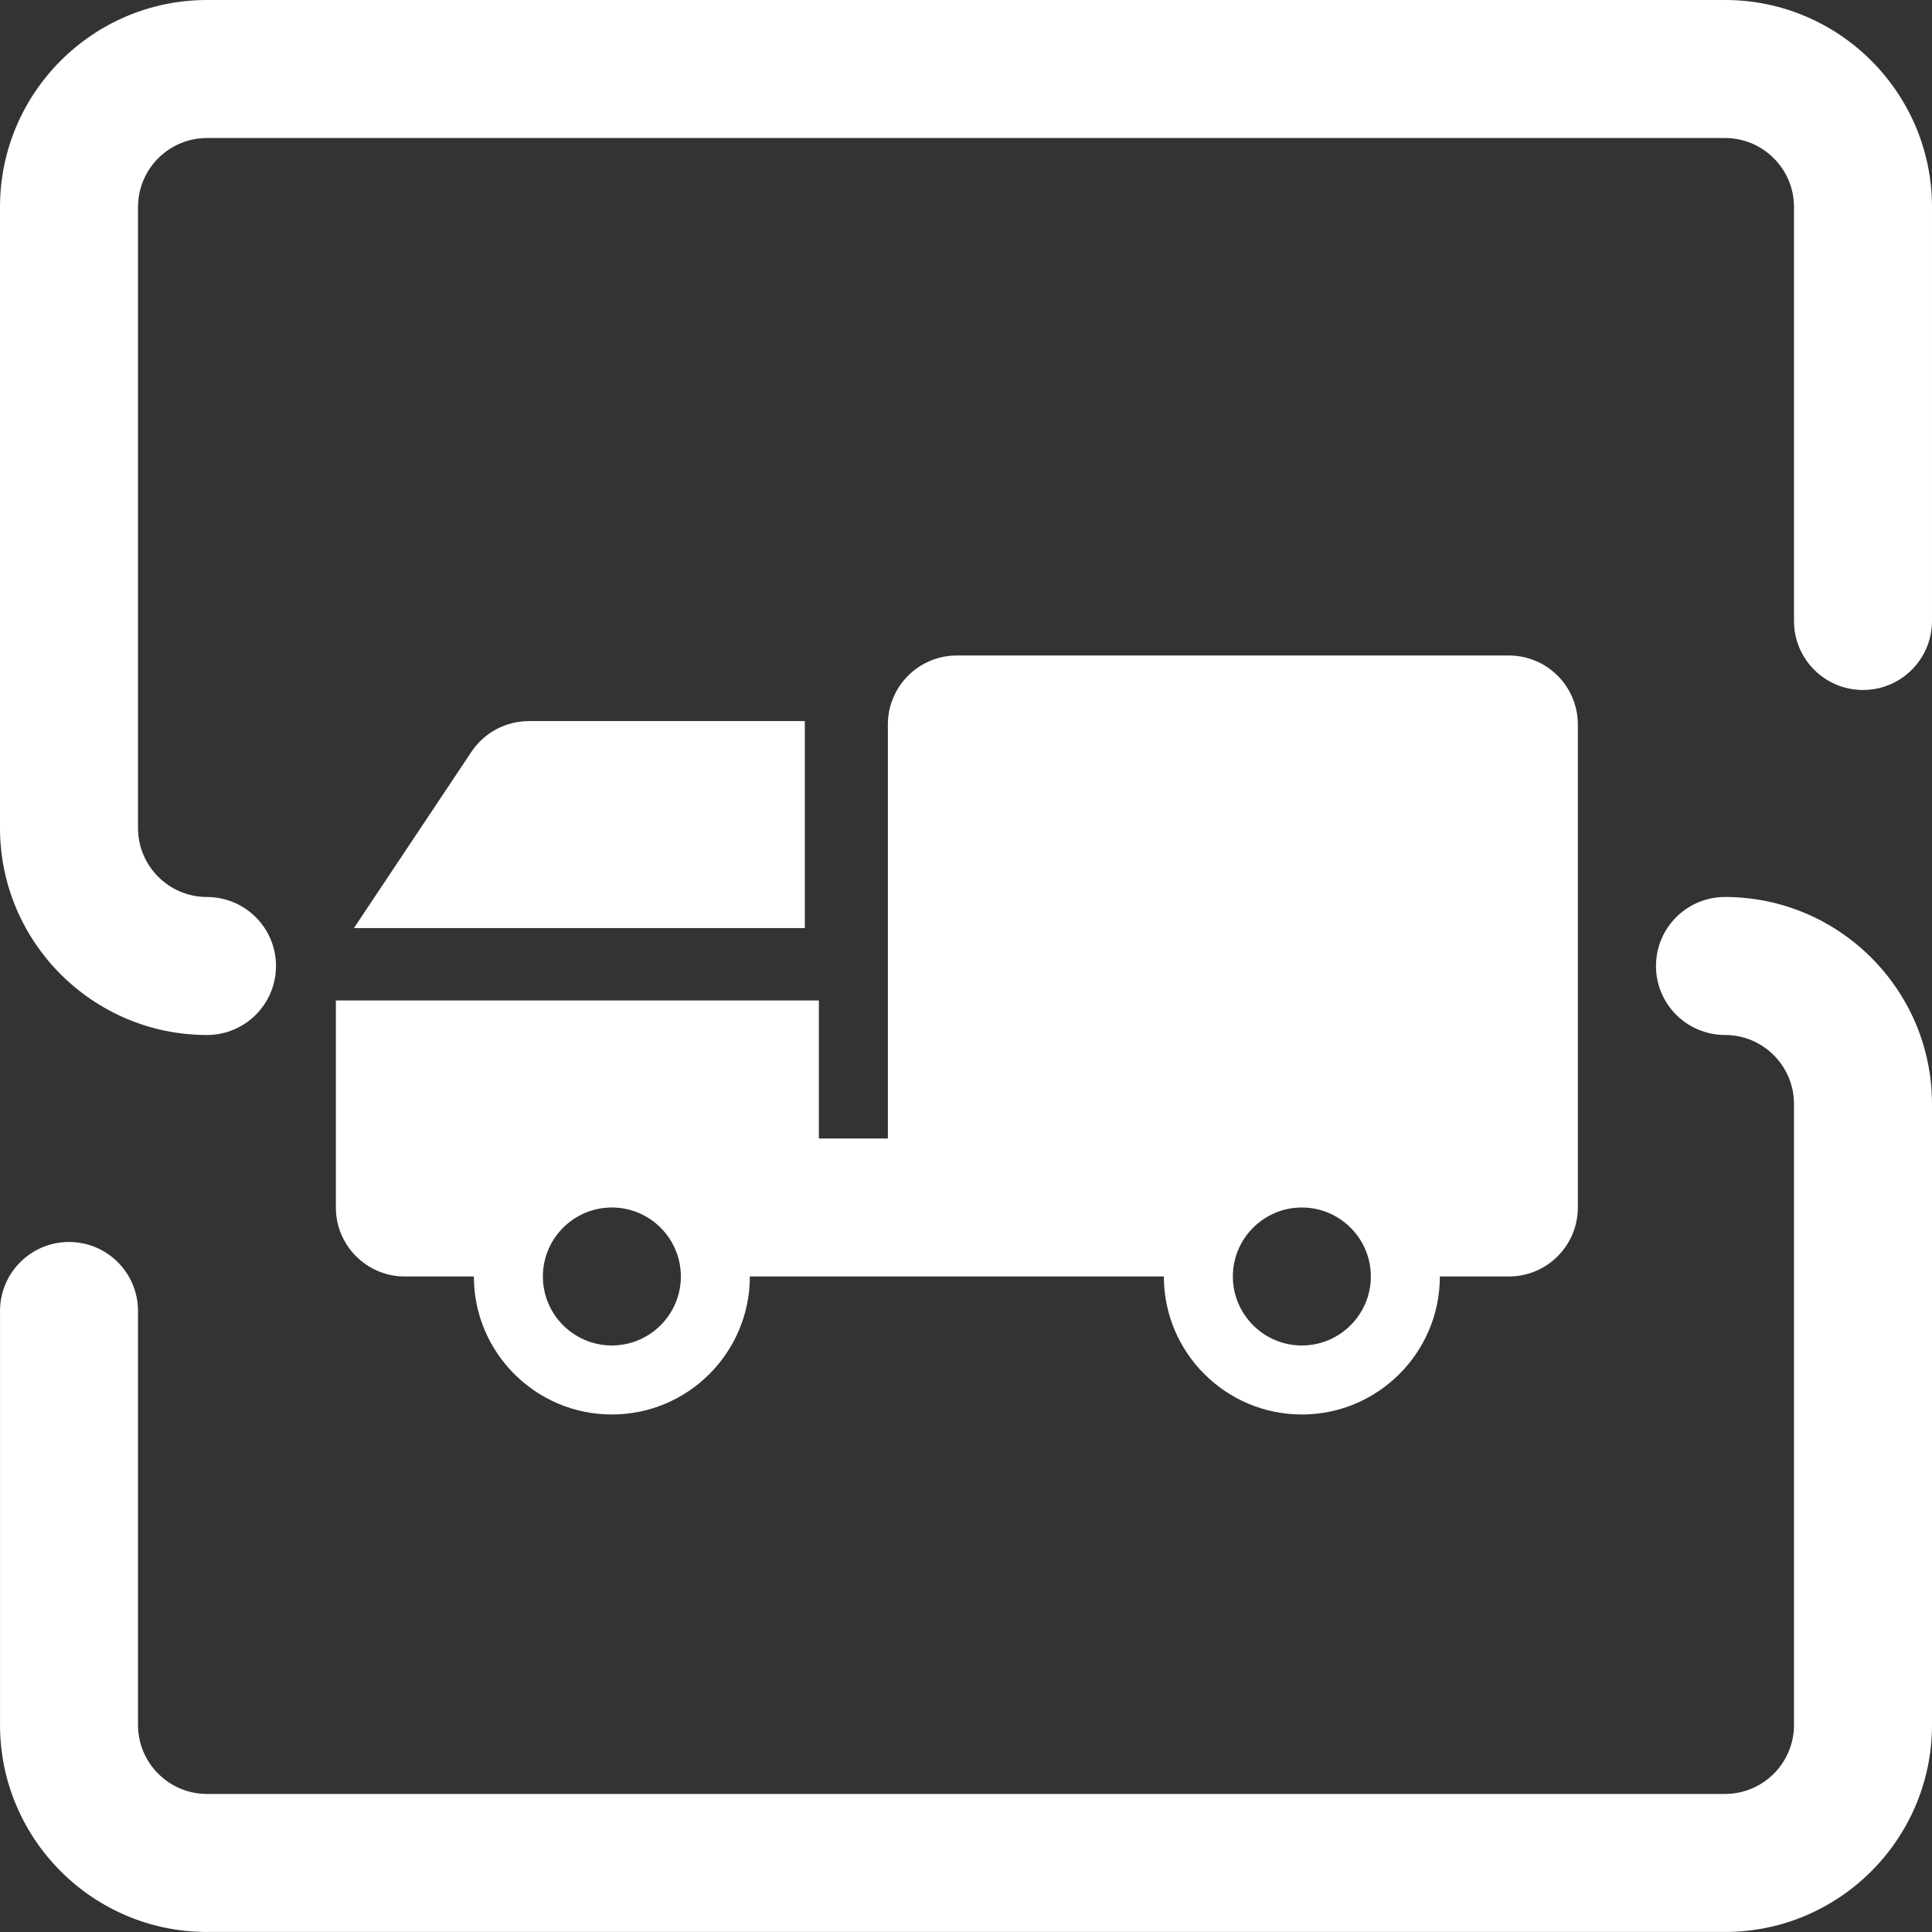 <?xml version="1.0" encoding="UTF-8"?><svg id="Layer_1" xmlns="http://www.w3.org/2000/svg" viewBox="0 0 105.876 105.875"><rect x="0" y="0" width="105.876" height="105.875" fill="#333333" stroke="none"/><defs><style>.cls-1{fill:#fff;}</style></defs><path class="cls-1" d="M94.532,0H11.344C5.088,0,0,5.088,0,11.344V45.375c0,6.255,5.088,11.344,11.344,11.344,2.088,0,3.781-1.693,3.781-3.781s-1.693-3.781-3.781-3.781-3.781-1.697-3.781-3.781V11.344c0-2.084,1.697-3.781,3.781-3.781H94.532c2.086,0,3.781,1.697,3.781,3.781v22.687c0,2.088,1.691,3.781,3.781,3.781s3.782-1.693,3.782-3.781V11.344c0-6.255-5.089-11.344-11.344-11.344Zm0,49.156c-2.09,0-3.782,1.693-3.782,3.781s1.692,3.781,3.782,3.781,3.781,1.697,3.781,3.781v34.031c0,2.085-1.695,3.781-3.781,3.781H11.344c-2.084,0-3.781-1.696-3.781-3.781v-22.687c0-2.088-1.693-3.781-3.781-3.781s-3.781,1.693-3.781,3.781v22.687c0,6.256,5.088,11.344,11.344,11.344H94.532c6.255,0,11.344-5.088,11.344-11.344V60.5c0-6.255-5.089-11.344-11.344-11.344Z"/><path class="cls-1" d="M18.406,66.172c0,2.088,1.693,3.781,3.781,3.781h3.781c0,4.171,3.392,7.563,7.563,7.563s7.562-3.392,7.562-7.563h22.688c0,4.171,3.392,7.563,7.562,7.563s7.563-3.392,7.563-7.563h3.781c2.088,0,3.781-1.693,3.781-3.781v-26.469c0-2.088-1.693-3.781-3.781-3.781h-30.25c-2.088,0-3.781,1.693-3.781,3.781v22.688h-3.781v-7.563H18.406v11.344Zm52.937,0c2.085,0,3.781,1.697,3.781,3.781s-1.697,3.781-3.781,3.781-3.781-1.697-3.781-3.781,1.697-3.781,3.781-3.781Zm-37.812,0c2.084,0,3.781,1.697,3.781,3.781s-1.697,3.781-3.781,3.781-3.781-1.697-3.781-3.781,1.697-3.781,3.781-3.781Z"/><path class="cls-1" d="M44.106,39.517h-15.125c-1.264,0-2.445,.632-3.146,1.684l-6.44,9.66h24.711v-11.344Z"/></svg>